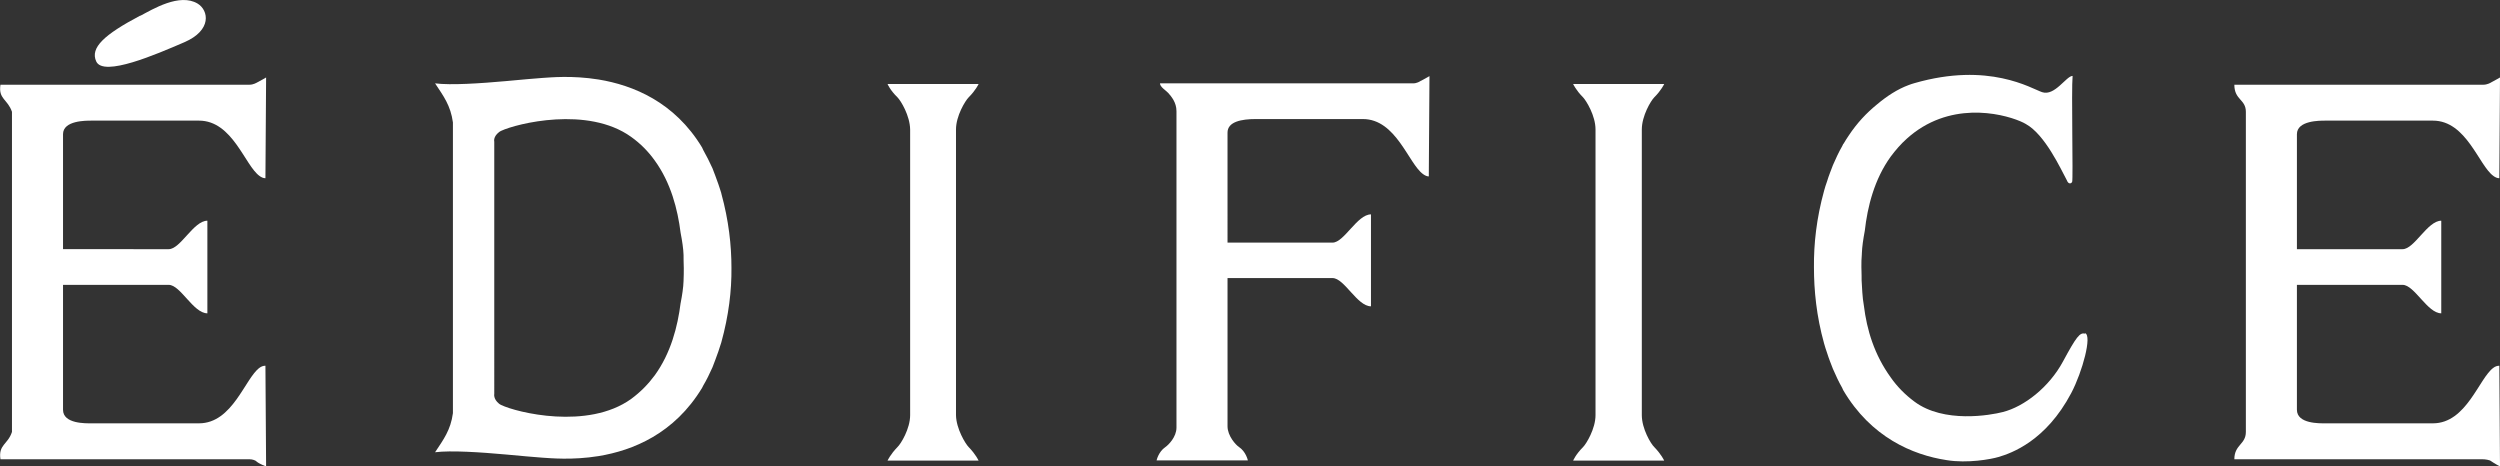 <?xml version="1.0" encoding="UTF-8"?><svg xmlns="http://www.w3.org/2000/svg" viewBox="0 0 110.67 20.65"><rect x="0" y="0" width="110.67" height="20.65" fill="#333333" stroke="none"/><defs><style>.d{fill:#fff;}</style></defs><g id="a"/><g id="b"><g id="c"><g><path class="d" d="M42.32,18.38V5.73c0-.6,.41-1.27,.56-1.42,.32-.32,.44-.59,.44-.59h-4.03s.11,.27,.44,.59c.15,.15,.55,.81,.56,1.42v12.65c0,.6-.41,1.27-.56,1.41-.32,.33-.44,.6-.44,.6h4.03s-.12-.27-.44-.6c-.14-.14-.55-.81-.56-1.41"/><path class="d" d="M72.68,18.38V5.73c0-.6,.4-1.27,.55-1.42,.32-.32,.44-.59,.44-.59h-4.03s.12,.27,.44,.59c.14,.15,.55,.81,.55,1.42v12.65c0,.6-.41,1.27-.55,1.41-.33,.33-.44,.6-.44,.6h4.03s-.12-.27-.44-.6c-.15-.14-.55-.81-.55-1.41"/><path class="d" d="M31.93,8.55c-.04-.14-.09-.27-.13-.4-.09-.26-.18-.49-.26-.7-.13-.29-.27-.56-.41-.81-.02-.04-.04-.08-.05-.11h0c-1.22-2.02-3.06-2.76-4.58-3.01-1.18-.19-2.15-.09-2.49-.07-.33,.02-.93,.08-1.61,.14-1.11,.1-2.44,.19-3.14,.1,.37,.56,.69,.98,.79,1.73v12.87c-.1,.75-.42,1.17-.79,1.73,.7-.09,2.03,0,3.14,.1,.68,.06,1.28,.12,1.61,.14,.34,.02,1.31,.12,2.49-.07,1.52-.25,3.35-.99,4.58-3.02h0s.03-.06,.05-.1c.15-.25,.28-.52,.41-.81,.08-.21,.17-.44,.26-.7,.04-.13,.08-.26,.13-.4,.33-1.19,.46-2.3,.45-3.3,0-1-.12-2.1-.45-3.3m-1.8,4.85c-.13,1.04-.43,2.22-1.15,3.21-.28,.38-.62,.73-1.04,1.04-1.92,1.38-5.07,.6-5.75,.27-.04-.02-.08-.04-.1-.06-.26-.21-.21-.43-.21-.43V6.27s-.06-.21,.21-.42c.02-.02,.06-.04,.1-.06,.68-.32,3.83-1.11,5.75,.27,.42,.3,.76,.65,1.04,1.04,.72,.99,1.02,2.17,1.15,3.21,.07,.36,.12,.69,.13,.98,0,0,0,.41,.01,.58,0,.17,0,.35-.01,.55v.02c-.01,.29-.06,.62-.13,.98"/><path class="d" d="M6.21,.7c.55-.29,1.74-1.02,2.54-.54,.49,.3,.64,1.18-.59,1.71-1.23,.53-3.58,1.55-3.9,.85-.28-.61,.36-1.19,1.95-2.03"/><path class="d" d="M9.18,9.77c-.61,0-1.19,1.26-1.71,1.26H2.79V5.94c0-.61,1.02-.6,1.26-.6h4.76c1.49,0,2.03,1.99,2.68,2.45,.08,.06,.17,.1,.26,.1l.03-4.46s-.24,.14-.36,.2c-.07,.04-.21,.12-.37,.12H.02c-.1,.64,.32,.64,.51,1.2v14.17c-.18,.56-.61,.56-.51,1.21H11.04c.14,0,.28,.05,.33,.11,.1,.09,.41,.21,.41,.21l-.03-4.46c-.09,0-.18,.03-.26,.09-.64,.46-1.19,2.46-2.68,2.46H4.05c-.24,0-1.26,.03-1.26-.6v-5.53H7.47c.52,0,1.09,1.26,1.71,1.26v-4.09Z"/><path class="d" d="M108.07,9.77c-.61,0-1.19,1.26-1.71,1.26h-4.68V5.94c0-.61,1.02-.6,1.26-.6h4.76c1.49,0,2.03,1.99,2.68,2.45,.08,.06,.17,.1,.26,.1l.03-4.46s-.24,.14-.36,.2c-.06,.04-.21,.12-.37,.12h-11.03c0,.68,.51,.64,.51,1.2v14.17c0,.56-.51,.56-.51,1.21h10.97c.14,0,.33,.03,.39,.08,.14,.1,.4,.24,.4,.24l-.03-4.46c-.09,0-.18,.03-.26,.09-.64,.46-1.19,2.46-2.68,2.46h-4.76c-.24,0-1.26,.03-1.26-.6v-5.53h4.68c.52,0,1.1,1.26,1.71,1.26v-4.09Z"/><path class="d" d="M62.91,3.57c-.06,.04-.19,.12-.35,.12h-11.21c0,.16,.26,.31,.37,.43,.13,.15,.36,.41,.36,.8v14.01c0,.42-.36,.77-.49,.86-.31,.21-.39,.59-.39,.59h4.04s-.08-.38-.39-.59c-.14-.09-.51-.49-.51-.92v-6.56h4.65c.52,0,1.09,1.25,1.7,1.25v-4.07c-.61,0-1.19,1.25-1.7,1.25h-4.65V5.87c0-.48,.61-.6,1.25-.6h4.74c1.48,0,2.02,1.98,2.67,2.44,.08,.06,.17,.1,.25,.1l.03-4.44s-.23,.13-.36,.2"/><path class="d" d="M92.3,14.77c-.23-.06-.38,.13-.98,1.24-.61,1.13-1.71,1.99-2.66,2.23-.54,.14-2.61,.51-3.91-.46-.42-.31-.77-.67-1.05-1.07-.73-1.01-1.06-2.11-1.19-3.18-.07-.37-.08-.82-.1-1.12,0,0,0-.41-.01-.59,0-.18,0-.37,.02-.57v-.02c.01-.3,.06-.64,.13-1.01,.12-1.07,.42-2.28,1.15-3.29,.21-.28,.44-.55,.72-.8,.1-.09,.21-.18,.33-.27,1.91-1.42,4.15-.76,4.82-.43,.05,.02,.08,.05,.11,.06,.85,.47,1.54,1.98,1.82,2.5,.06,.17,.19,.15,.23,.06,.05-.09-.04-4.08,.02-4.69-.28,0-.79,.91-1.35,.72-.48-.16-2.35-1.35-5.65-.4-.09,.02-.18,.06-.27,.09-.48,.18-.95,.48-1.41,.87-.44,.36-.86,.8-1.23,1.36-.08,.12-.16,.24-.24,.38v-.02s-.03,.08-.05,.11c-.15,.26-.28,.54-.41,.84-.08,.22-.18,.45-.26,.72-.05,.13-.09,.27-.13,.41-.34,1.23-.46,2.36-.45,3.39,0,1.03,.11,2.16,.45,3.38,.04,.14,.08,.27,.13,.41,.08,.26,.18,.5,.26,.71,.13,.3,.26,.58,.41,.84,.02,.04,.03,.08,.05,.11h0c1.22,2.07,3.06,2.86,4.58,3.09,.91,.15,1.96-.04,2.29-.14,.58-.17,2.1-.71,3.22-2.83,.5-.95,.93-2.56,.61-2.65"/></g></g></g></svg>